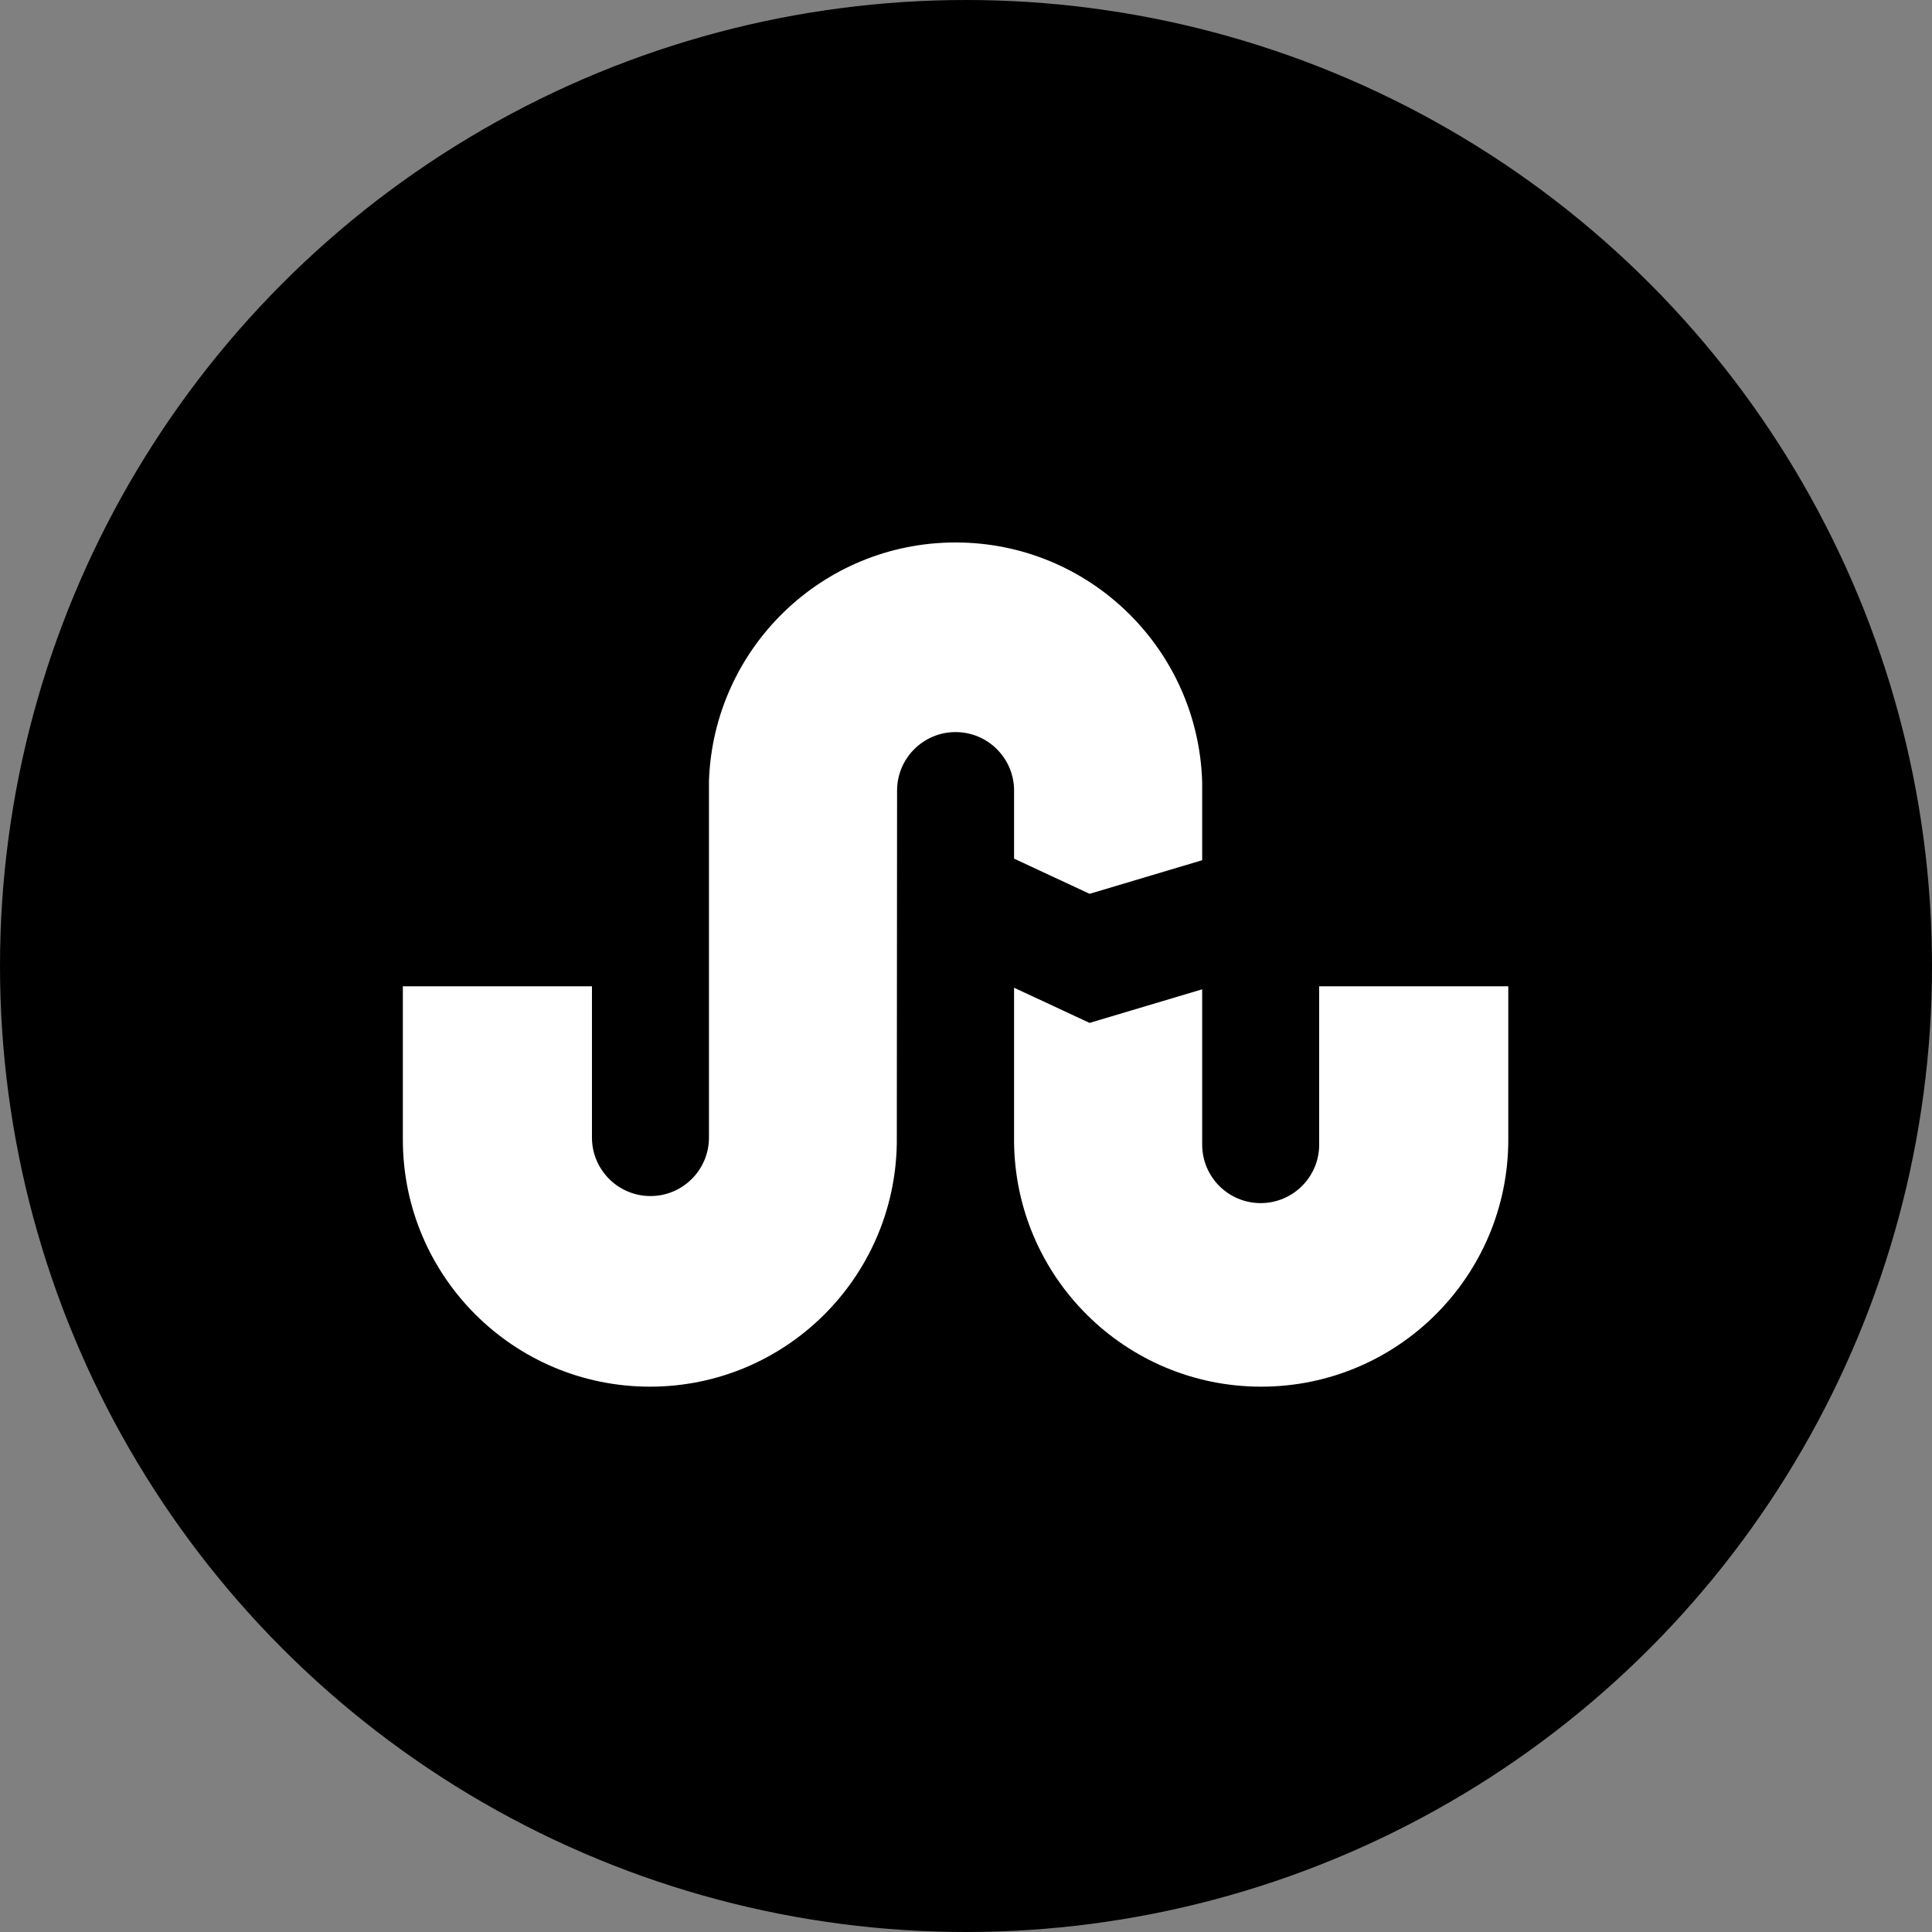 <?xml version="1.0" encoding="utf-8"?>
<!-- Generator: Adobe Illustrator 16.0.0, SVG Export Plug-In . SVG Version: 6.00 Build 0)  -->
<!DOCTYPE svg PUBLIC "-//W3C//DTD SVG 1.1//EN" "http://www.w3.org/Graphics/SVG/1.1/DTD/svg11.dtd">
<svg version="1.1" id="Layer_1" xmlns="http://www.w3.org/2000/svg" xmlns:xlink="http://www.w3.org/1999/xlink" x="0px" y="0px"
	 width="122.744px" height="122.743px" viewBox="0 0 122.744 122.743" enable-background="new 0 0 122.744 122.743"
	 xml:space="preserve">
<rect x="0" y="0" width="122.744" height="122.743" fill="#808080" stroke="none"/>
<g>
	<circle id="circle_x5F_bg" cx="61.372" cy="61.372" r="61.372"/>
	<path id="icon" fill="#FFFFFF" d="M64.426,54.551l4.798,2.235l7.153-2.135v-4.964c-0.253-8.448-7.158-15.223-15.668-15.223
		c-8.479,0-15.365,6.727-15.667,15.13v22.677c0,2.052-1.664,3.717-3.716,3.717c-2.052,0-3.717-1.665-3.717-3.717v-9.61H25.594
		c0,0,0,9.626,0,9.738c0,8.671,7.028,15.699,15.699,15.699c8.595,0,15.56-6.908,15.683-15.473l0.017-22.397
		c0-2.052,1.664-3.717,3.716-3.717c2.053,0,3.717,1.665,3.717,3.717V54.551z M83.81,62.662V72.72c0,2.052-1.664,3.716-3.717,3.716
		c-2.052,0-3.716-1.664-3.716-3.716v-9.867l-7.153,2.134l-4.798-2.234v9.786c0.075,8.605,7.075,15.559,15.699,15.559
		c8.67,0,15.7-7.028,15.7-15.699c0-0.112,0-9.738,0-9.738H83.81z"/>
</g>
</svg>
